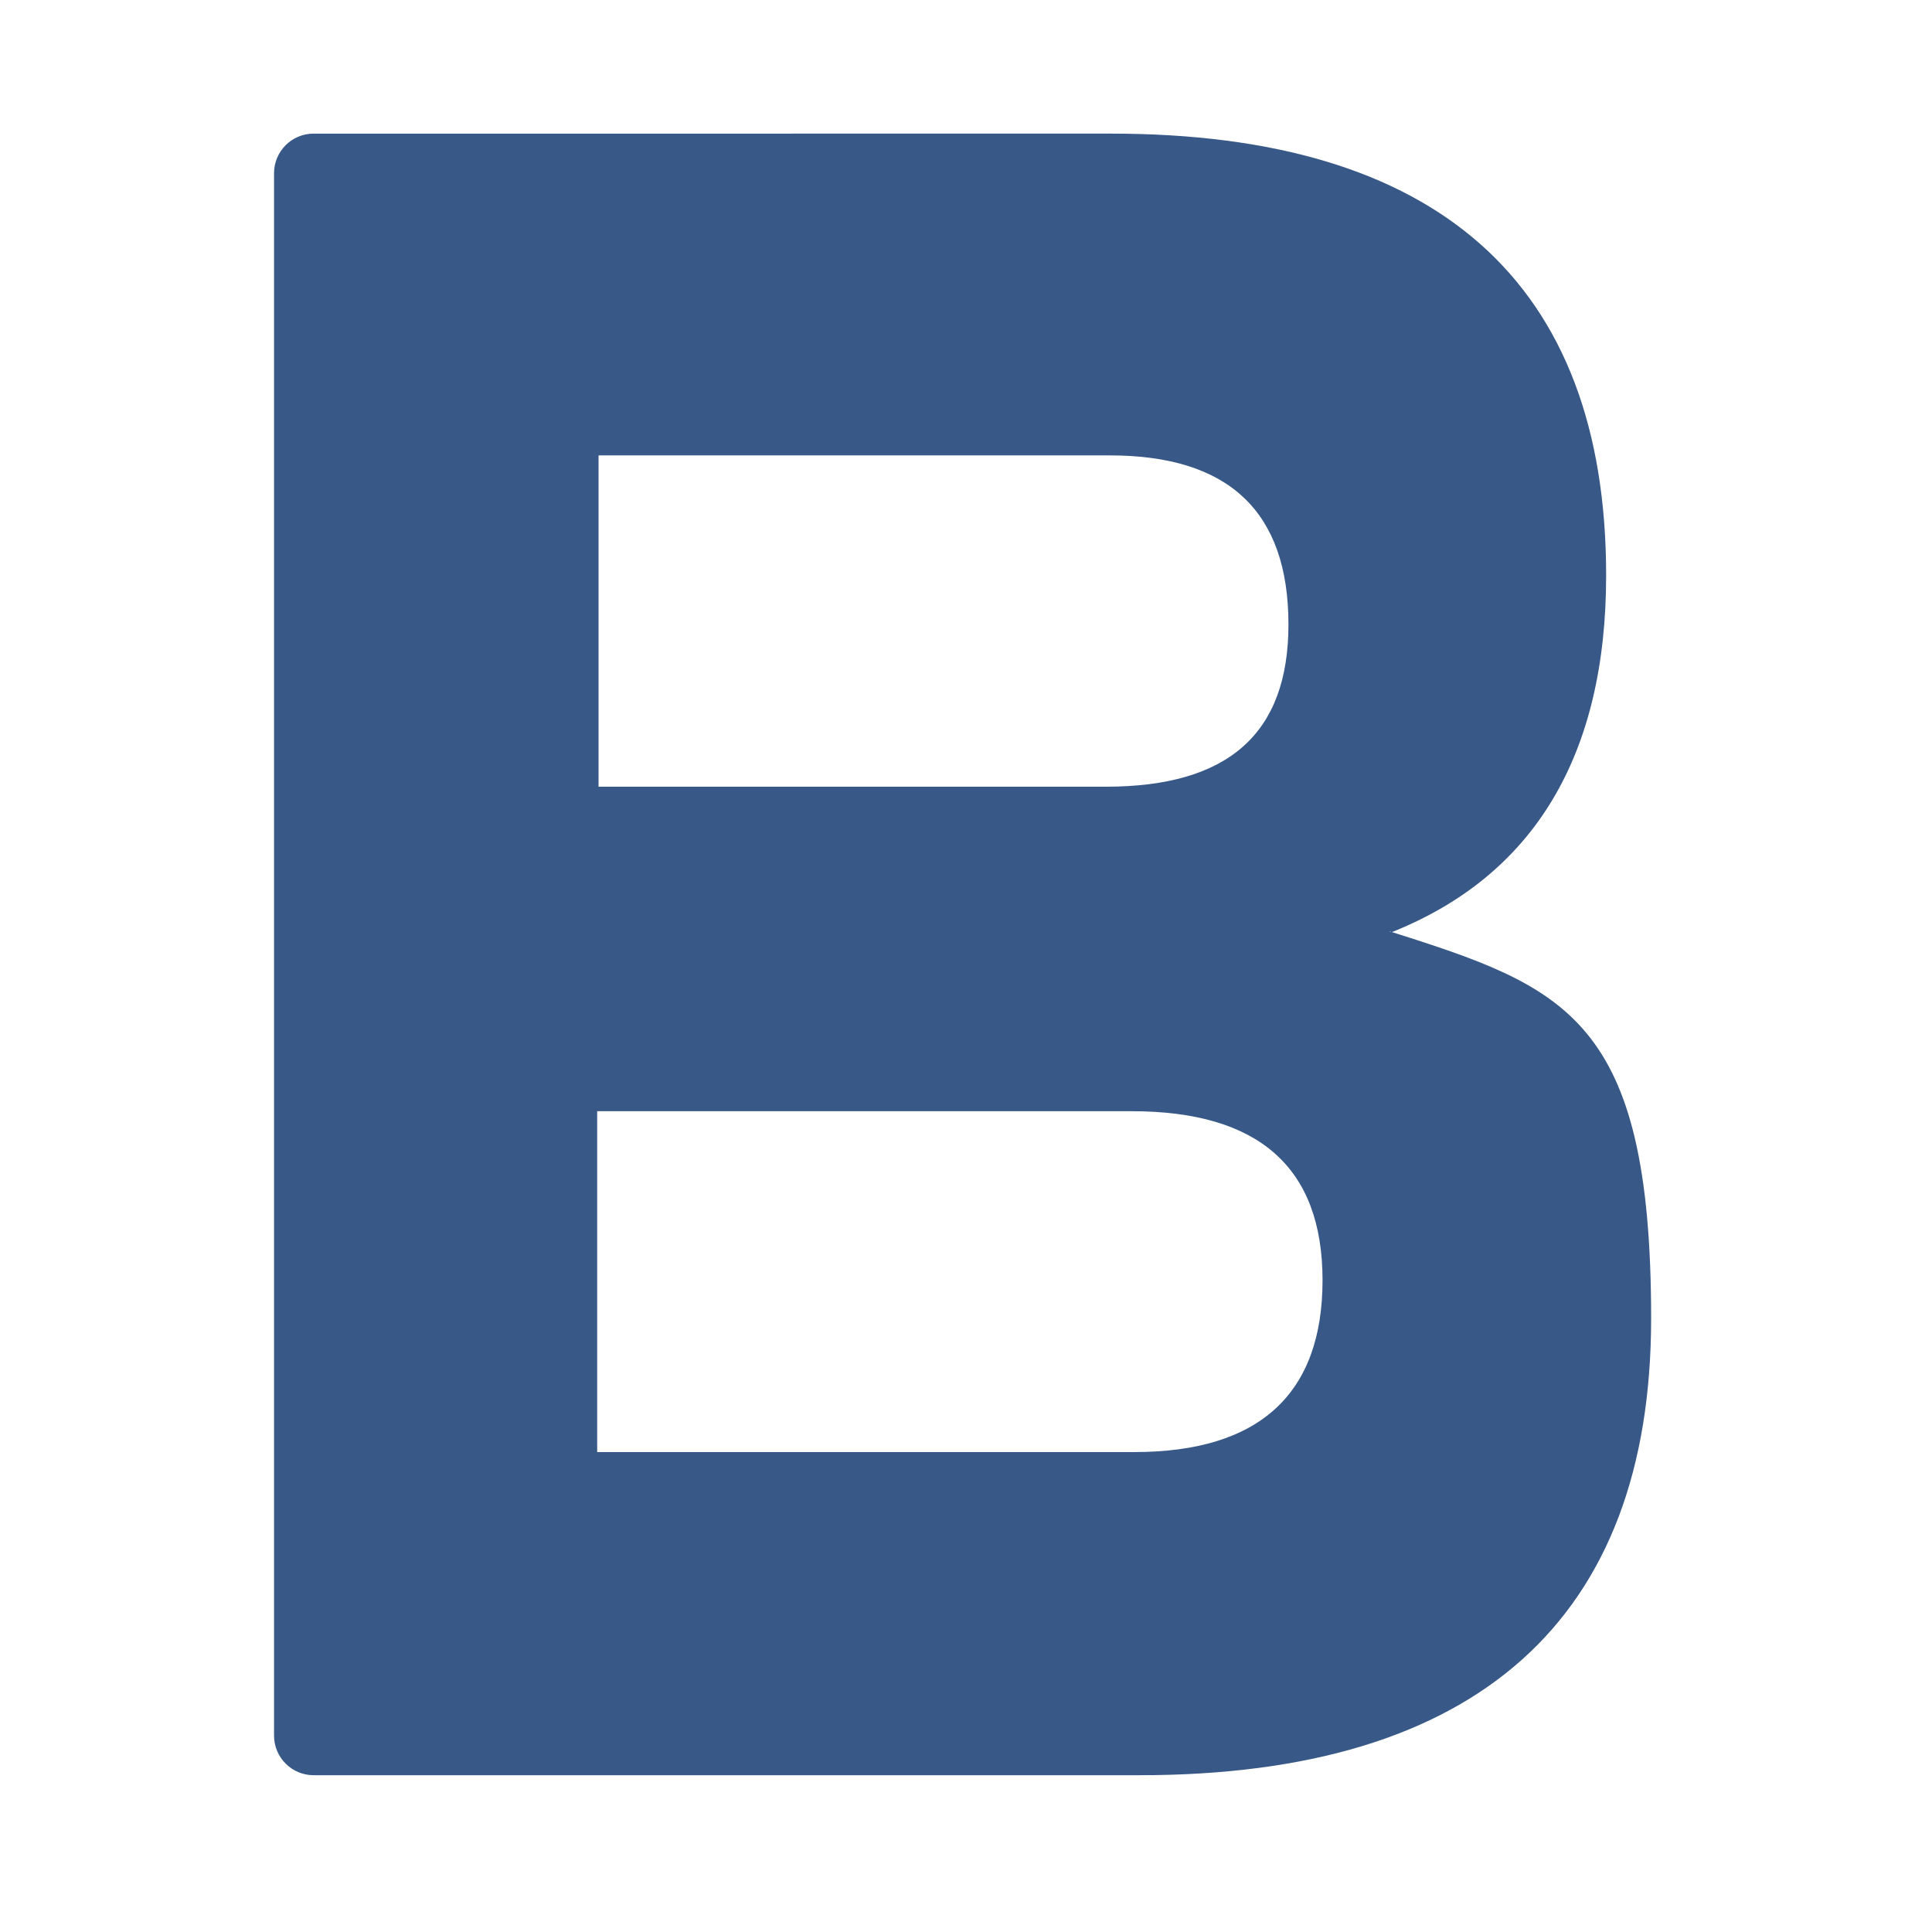 <?xml version="1.0" encoding="UTF-8"?> <svg xmlns="http://www.w3.org/2000/svg" version="1.1" viewBox="0 0 141.7 141.7"><defs><style> .cls-1 { fill: #385887; } .cls-2 { fill: #fff; } </style></defs><g><g id="Laag_1"><rect class="cls-2" width="141.7" height="141.7"></rect><g id="Laag_1-2" data-name="Laag_1"><g id="Laag_1-2"><path class="cls-1" d="M102,68.4c10.6-4.2,15.8-13.1,15.8-26.2,0-21.5-12.4-32.4-36.3-32.4H23c-1.6,0-2.9,1.3-2.9,2.9v114.6c0,1.6,1.3,2.9,2.9,2.9h60.6c24.7,0,37.5-11.4,37.5-33.5s-6.3-24.3-19.2-28.4h.1ZM94.5,45.8c0,8-4.4,11.9-13.4,11.9h-37.2v-24.3h37.5c8.7,0,13.1,4.1,13.1,12.4h0ZM83.4,106.5h-39.6v-25h39.2c9.3,0,14,4.1,14,12.4s-4.6,12.6-13.8,12.6h.2Z"></path></g></g></g></g></svg> 